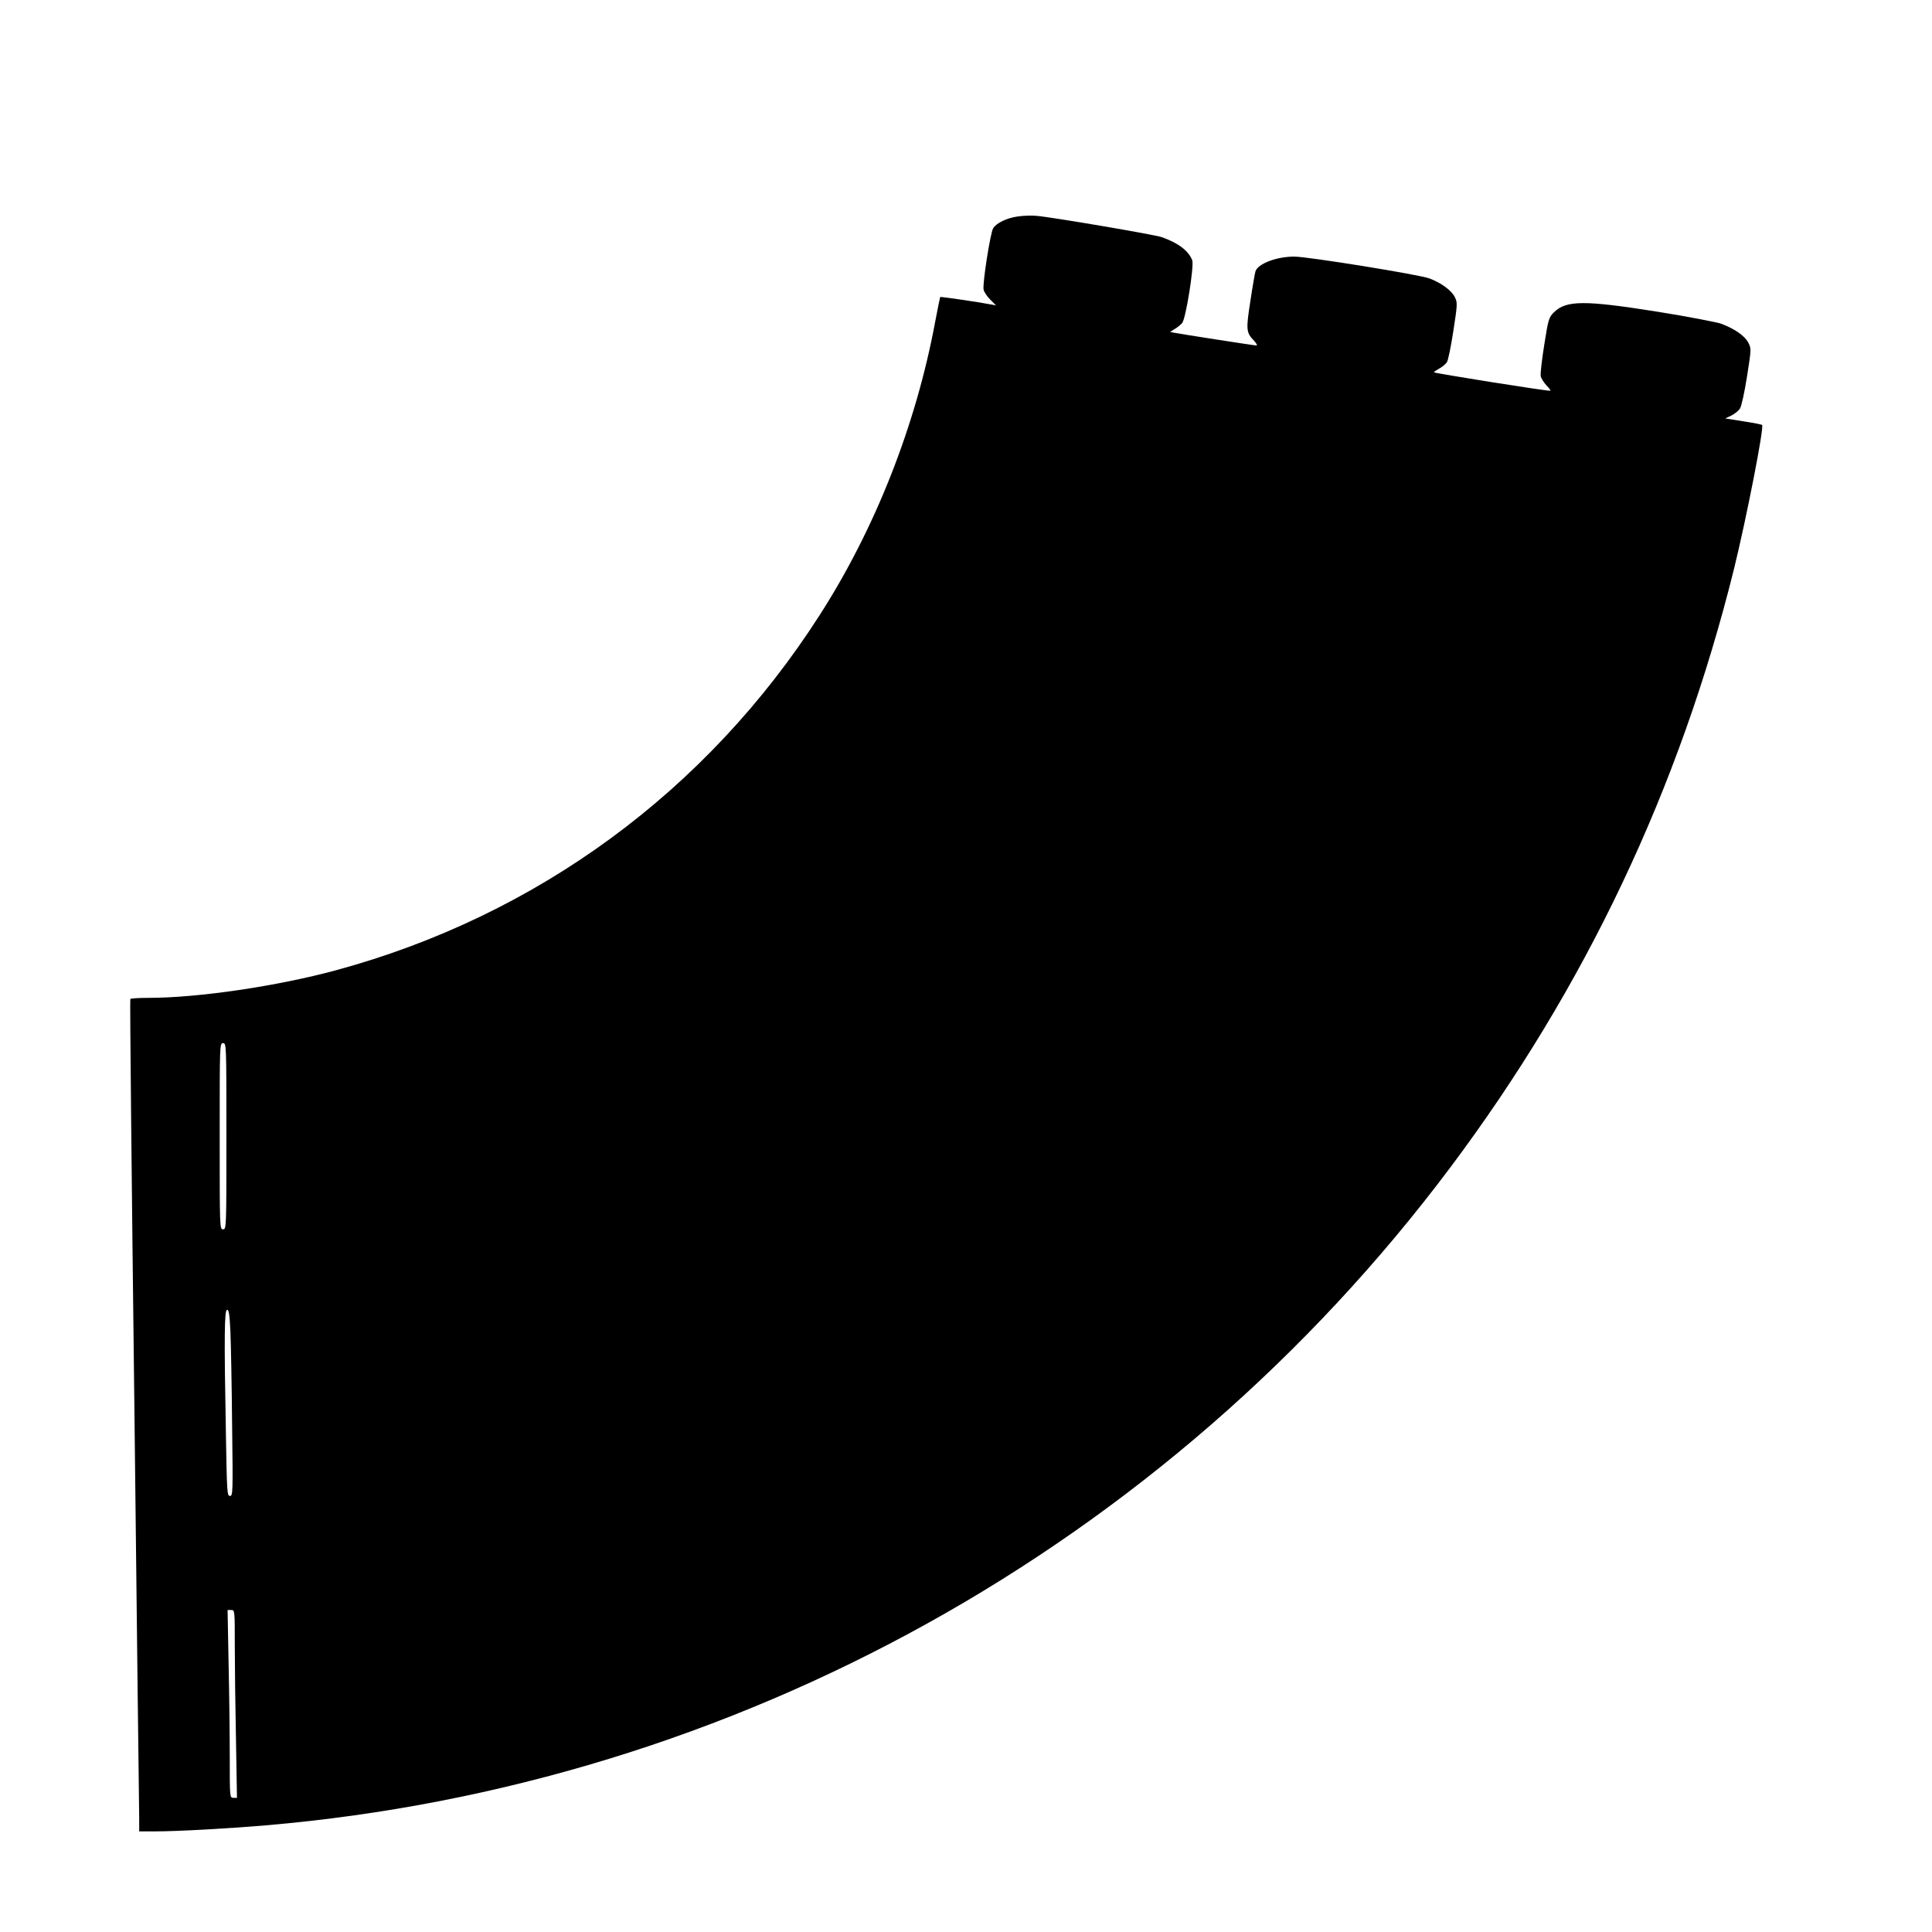 <?xml version="1.0" encoding="UTF-8" standalone="yes"?>
<svg version="1.0" xmlns="http://www.w3.org/2000/svg" width="304.8mm" height="304.8mm" viewBox="0 0 1152 1152" preserveAspectRatio="xMidYMid meet">
  <g transform="translate(0,1152) scale(0.1,-0.1)" fill="#000000" stroke="none">
    <path d="M6067 10229 c-64 -9 -126 -39 -145 -70 -17 -27 -65 -335 -57 -366 3
-15 22 -42 40 -60 l34 -34 -27 5 c-70 14 -303 48 -306 45 -1 -2 -15 -69 -30
-149 -115 -617 -358 -1234 -690 -1750 -671 -1046 -1682 -1789 -2881 -2115
-350 -95 -822 -165 -1120 -165 -57 0 -106 -3 -108 -7 -3 -5 8 -1088 24 -2408
15 -1320 28 -2435 29 -2477 l0 -78 98 0 c129 0 435 17 657 36 2799 239 5372
1668 7060 3919 808 1077 1370 2264 1695 3575 74 302 180 843 167 856 -3 3 -54
13 -113 22 l-107 17 36 17 c20 10 43 28 52 42 9 14 27 96 42 191 26 166 26
167 7 203 -21 40 -82 82 -159 111 -28 10 -199 43 -380 72 -439 70 -547 69
-620 -4 -30 -30 -33 -41 -57 -193 -14 -88 -24 -172 -21 -187 3 -14 19 -39 35
-56 17 -17 26 -31 22 -31 -24 -2 -694 105 -694 110 0 3 15 13 33 23 18 10 38
27 45 38 7 11 24 94 38 186 24 155 25 168 10 199 -19 41 -81 87 -153 114 -63
23 -725 130 -806 130 -106 0 -217 -43 -231 -88 -3 -9 -17 -88 -30 -175 -27
-173 -26 -190 22 -239 14 -16 21 -28 14 -28 -14 0 -457 69 -491 76 l-24 5 29
18 c16 10 35 25 43 35 22 26 72 341 60 374 -21 56 -84 104 -182 138 -43 15
-652 119 -747 127 -30 3 -81 1 -113 -4z m-4717 -5484 c0 -548 0 -555 -20 -555
-20 0 -20 7 -20 555 0 548 0 555 20 555 20 0 20 -7 20 -555z m24 -1167 c3 -73
8 -323 10 -555 5 -403 5 -423 -13 -423 -17 0 -18 22 -24 368 -11 590 -9 742 7
742 11 0 15 -28 20 -132z m26 -1865 c0 -115 3 -367 7 -560 l6 -353 -21 0 c-22
0 -22 1 -22 243 0 134 -3 386 -7 560 l-6 317 21 0 c22 0 22 -2 22 -207z"/>
  </g>
</svg>